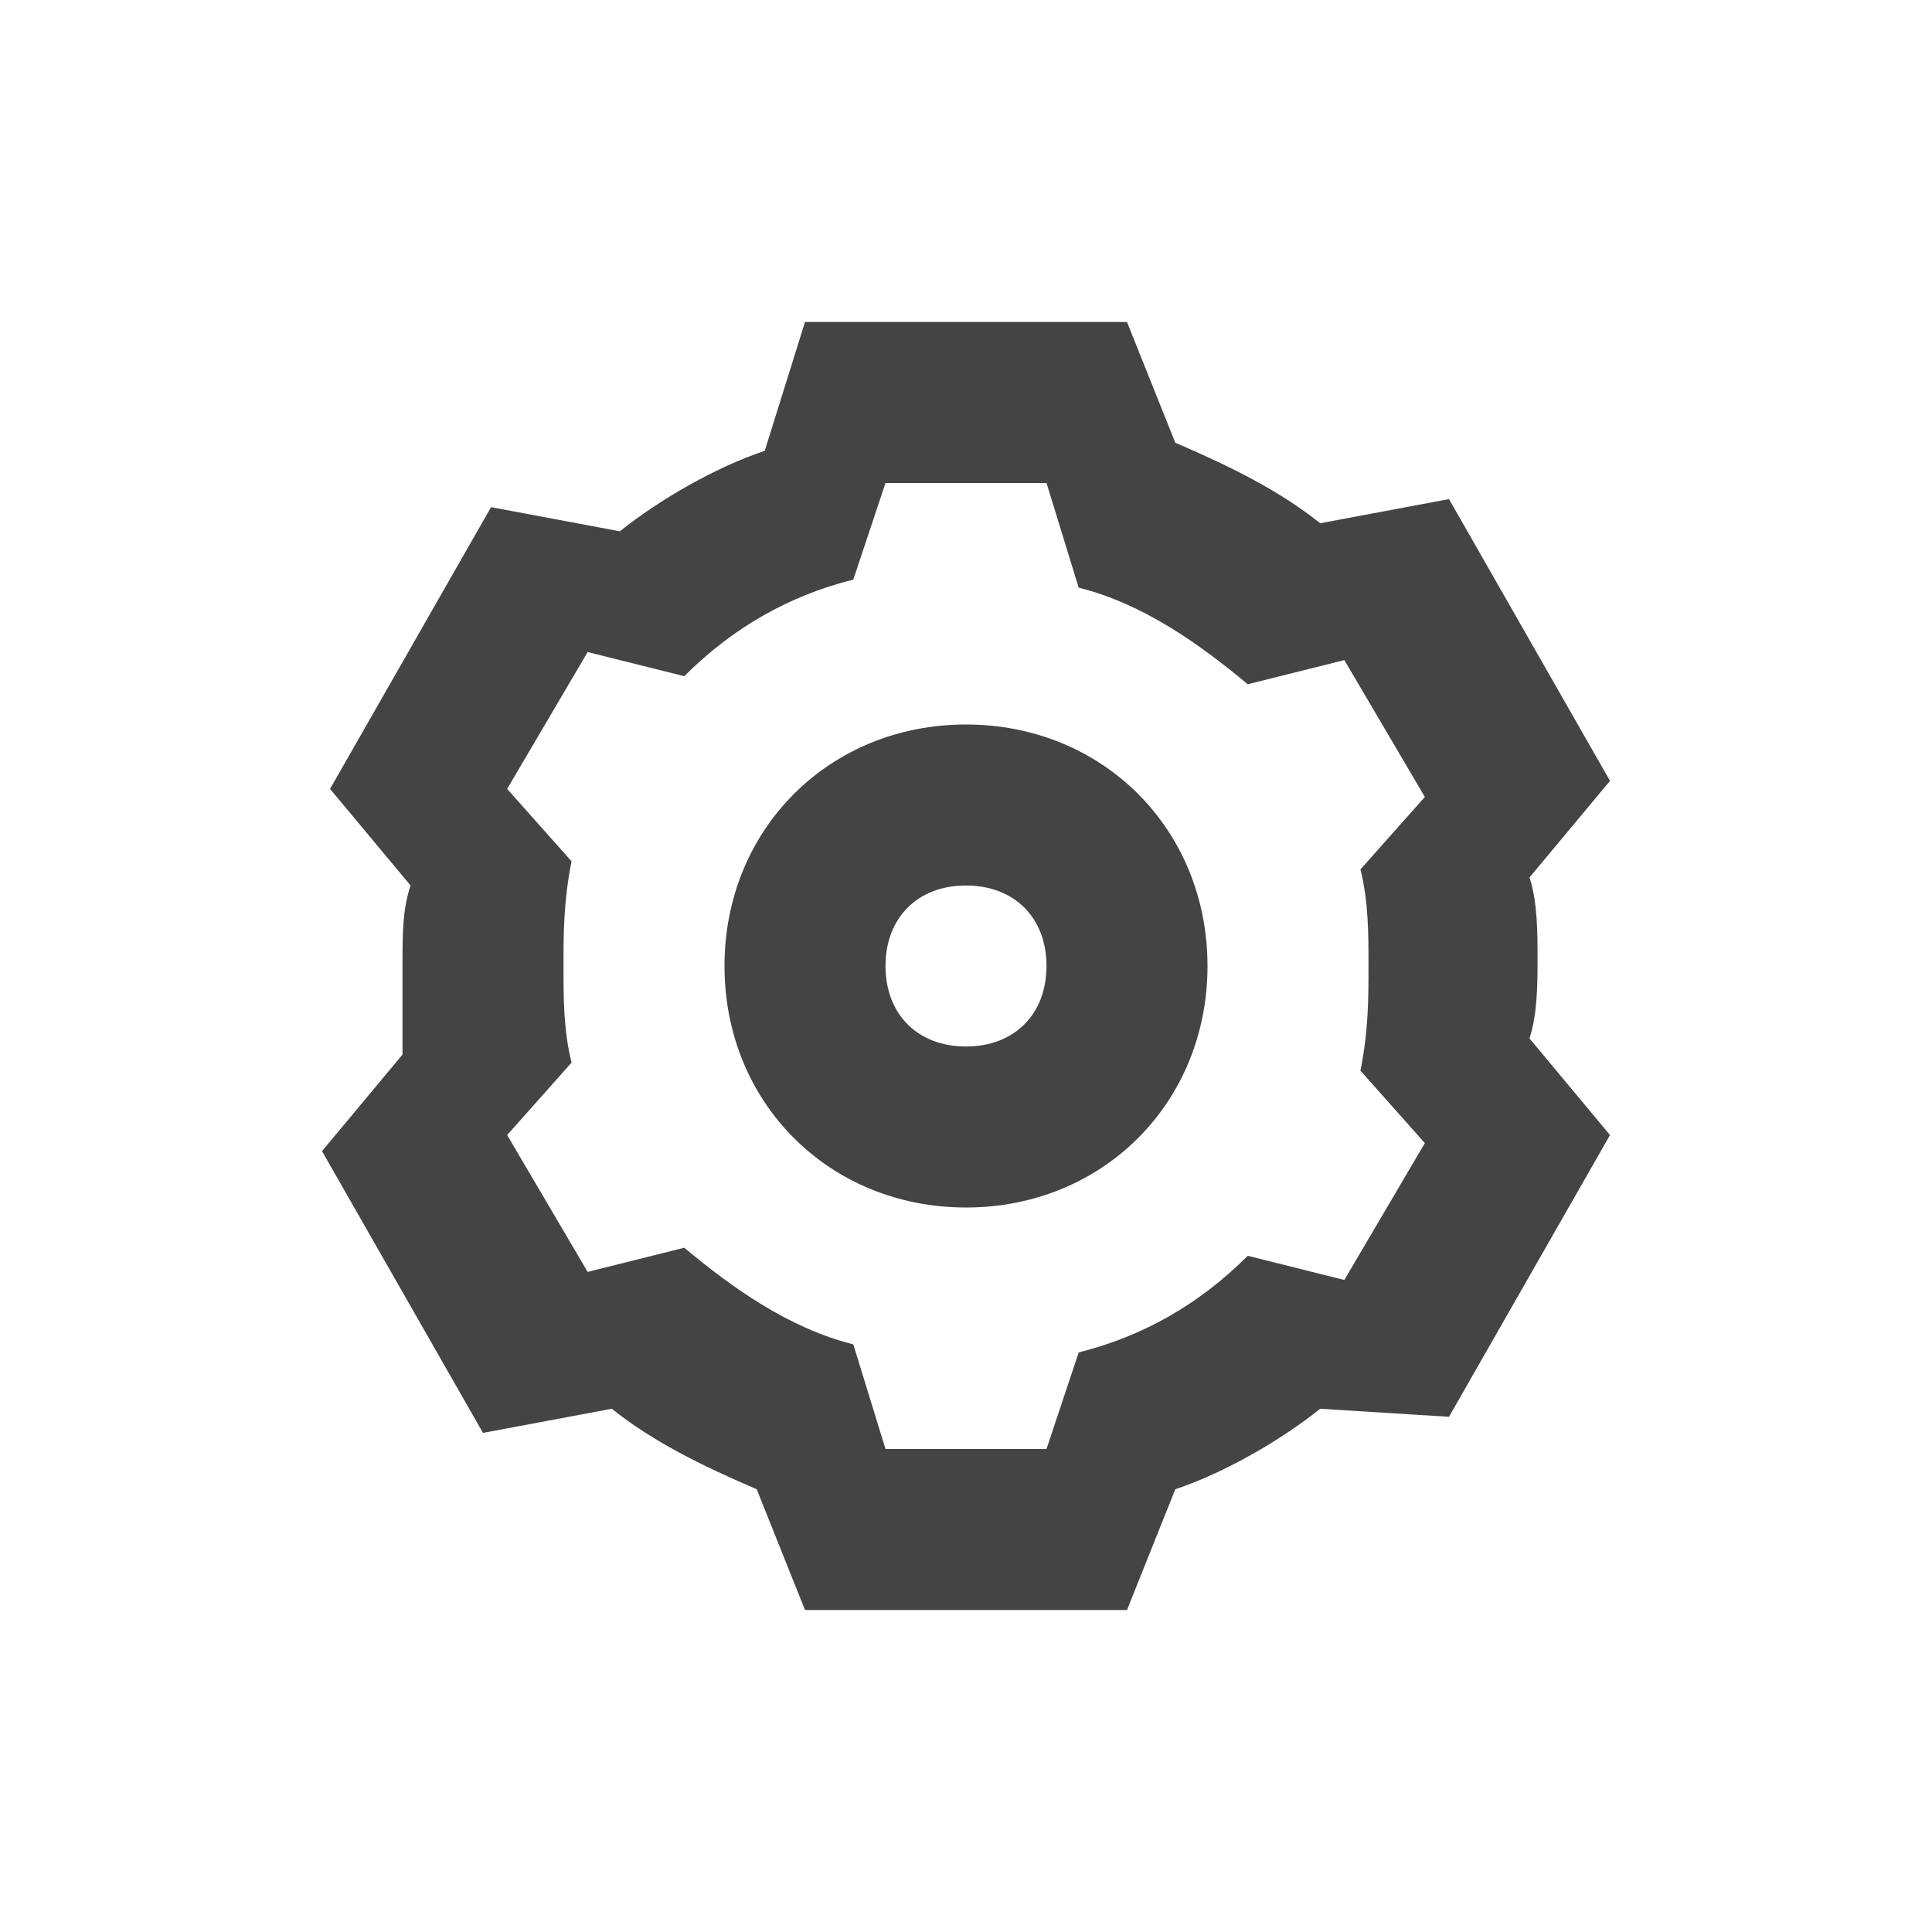 <?xml version="1.0" standalone="no"?><!DOCTYPE svg PUBLIC "-//W3C//DTD SVG 1.1//EN" "http://www.w3.org/Graphics/SVG/1.1/DTD/svg11.dtd"><svg t="1635498221035" class="icon" viewBox="0 0 1024 1024" version="1.1" xmlns="http://www.w3.org/2000/svg" p-id="8313" xmlns:xlink="http://www.w3.org/1999/xlink" width="200" height="200"><defs><style type="text/css"></style></defs><path d="M661.333 665.6l51.2 12.8 42.667-72.533-34.133-38.4c4.267-21.333 4.267-38.4 4.267-55.467s0-34.133-4.267-51.2l34.133-38.4-42.667-72.533-51.2 12.8c-25.6-21.333-55.467-42.667-89.6-51.2L554.667 256h-85.333l-17.067 51.2c-34.133 8.533-64 25.6-89.6 51.2l-51.2-12.8-42.667 72.533 34.133 38.4c-4.267 21.333-4.267 38.4-4.267 55.467s0 34.133 4.267 51.2l-34.133 38.4 42.667 72.533 51.2-12.8c25.6 21.333 55.467 42.667 89.6 51.2L469.333 768h85.333l17.067-51.2c34.133-8.533 64-25.6 89.6-51.2z m38.4 81.067c-21.333 17.067-51.2 34.133-76.8 42.667L597.333 853.333h-170.667l-25.6-64c-29.867-12.8-55.467-25.6-76.8-42.667l-68.267 12.8-85.333-149.333 42.667-51.2V512c0-17.067 0-29.867 4.267-42.667l-42.667-51.2 85.333-149.333 68.267 12.8c21.333-17.067 51.2-34.133 76.8-42.667L426.667 170.667h170.667l25.6 64c29.867 12.8 55.467 25.6 76.8 42.667l68.267-12.8 85.333 149.333-42.667 51.2c4.267 12.8 4.267 29.867 4.267 42.667s0 29.867-4.267 42.667l42.667 51.2-85.333 149.333-68.267-4.267zM512 554.667c25.6 0 42.667-17.067 42.667-42.667s-17.067-42.667-42.667-42.667-42.667 17.067-42.667 42.667 17.067 42.667 42.667 42.667z m0 85.333c-72.533 0-128-55.467-128-128s55.467-128 128-128 128 55.467 128 128-55.467 128-128 128z" fill="#444444" p-id="8314"></path></svg>